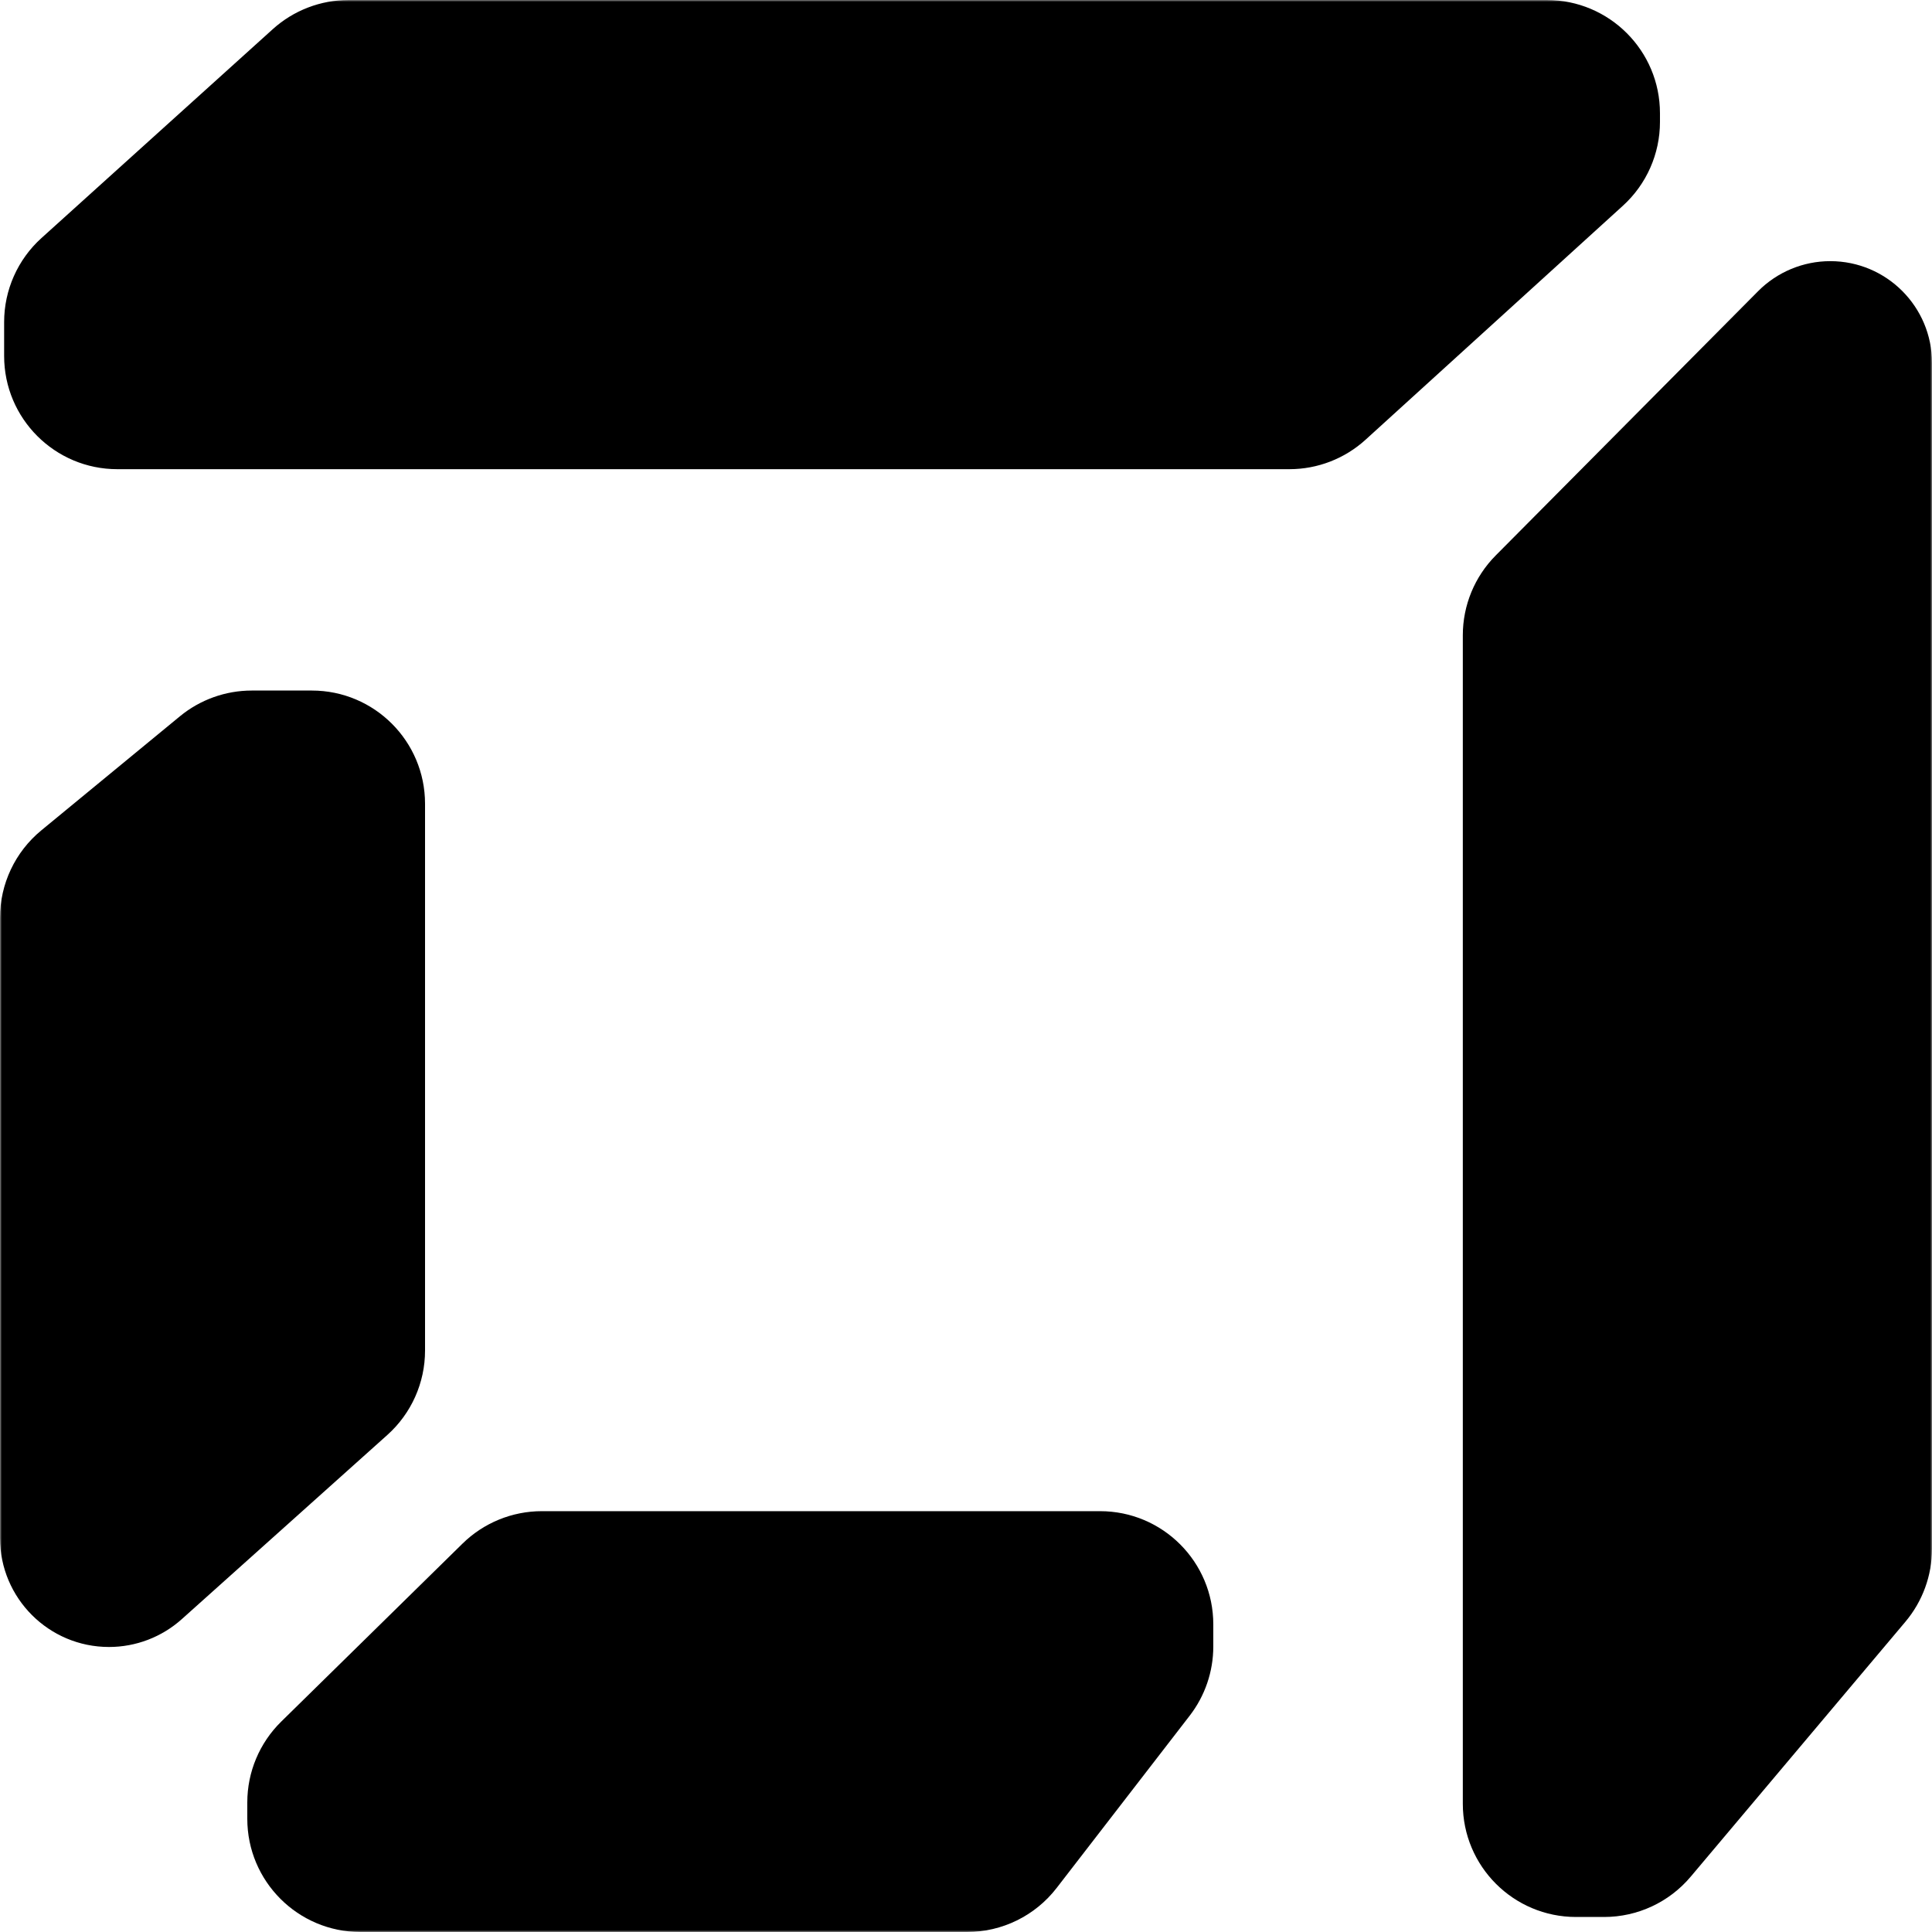 <svg width="512" height="512" viewBox="0 0 512 512" fill="none" xmlns="http://www.w3.org/2000/svg">
<g clip-path="url(#clip0_14_16)">
<mask id="mask0_14_16" style="mask-type:luminance" maskUnits="userSpaceOnUse" x="0" y="0" width="512" height="512">
<path d="M512 0H0V512H512V0Z" fill="white"/>
</mask>
<g mask="url(#mask0_14_16)">
<path d="M122.576 409.068C128.185 403.561 135.732 400.475 143.594 400.475H291.536C308.105 400.475 321.536 413.907 321.536 430.475V436.34C321.536 442.976 319.336 449.425 315.28 454.677L280.017 500.337C274.336 507.693 265.567 512 256.274 512H95.536C78.968 512 65.536 498.569 65.536 482V477.659C65.536 469.607 68.773 461.893 74.518 456.252L122.576 409.068Z" fill="black"/>
<path d="M72.281 7.735C77.794 2.756 84.959 0 92.387 0H409.908C426.477 0 439.908 13.431 439.908 30V32.321C439.908 40.773 436.342 48.832 430.089 54.518L361.882 116.535C356.359 121.557 349.165 124.339 341.701 124.339H31.095C14.526 124.339 1.095 110.908 1.095 94.339V85.349C1.095 76.862 4.69 68.772 10.989 63.084L72.281 7.735Z" fill="black"/>
<path d="M396.372 147.21C390.793 152.829 387.661 160.428 387.661 168.347V478.02C387.661 494.588 401.093 508.02 417.661 508.02H425.103C433.951 508.02 442.349 504.113 448.049 497.345L504.946 429.787C509.502 424.378 512 417.533 512 410.462V96.163C512 81.276 499.931 69.207 485.043 69.207C477.86 69.207 470.975 72.073 465.914 77.17L396.372 147.21Z" fill="black"/>
<path d="M10.935 220.067C4.011 225.766 0 234.263 0 243.23V407.575C0 423.532 12.935 436.467 28.892 436.467C36.008 436.467 42.873 433.841 48.173 429.093L102.66 380.269C109.011 374.578 112.64 366.454 112.64 357.927V213.002C112.64 196.433 99.209 183.002 82.64 183.002H66.726C59.77 183.002 53.031 185.419 47.661 189.839L10.935 220.067Z" fill="black"/>
</g>
</g>
<defs>
<clipPath id="clip0_14_16">
<rect width="512" height="512" fill="white"/>
</clipPath>
</defs>
</svg>
